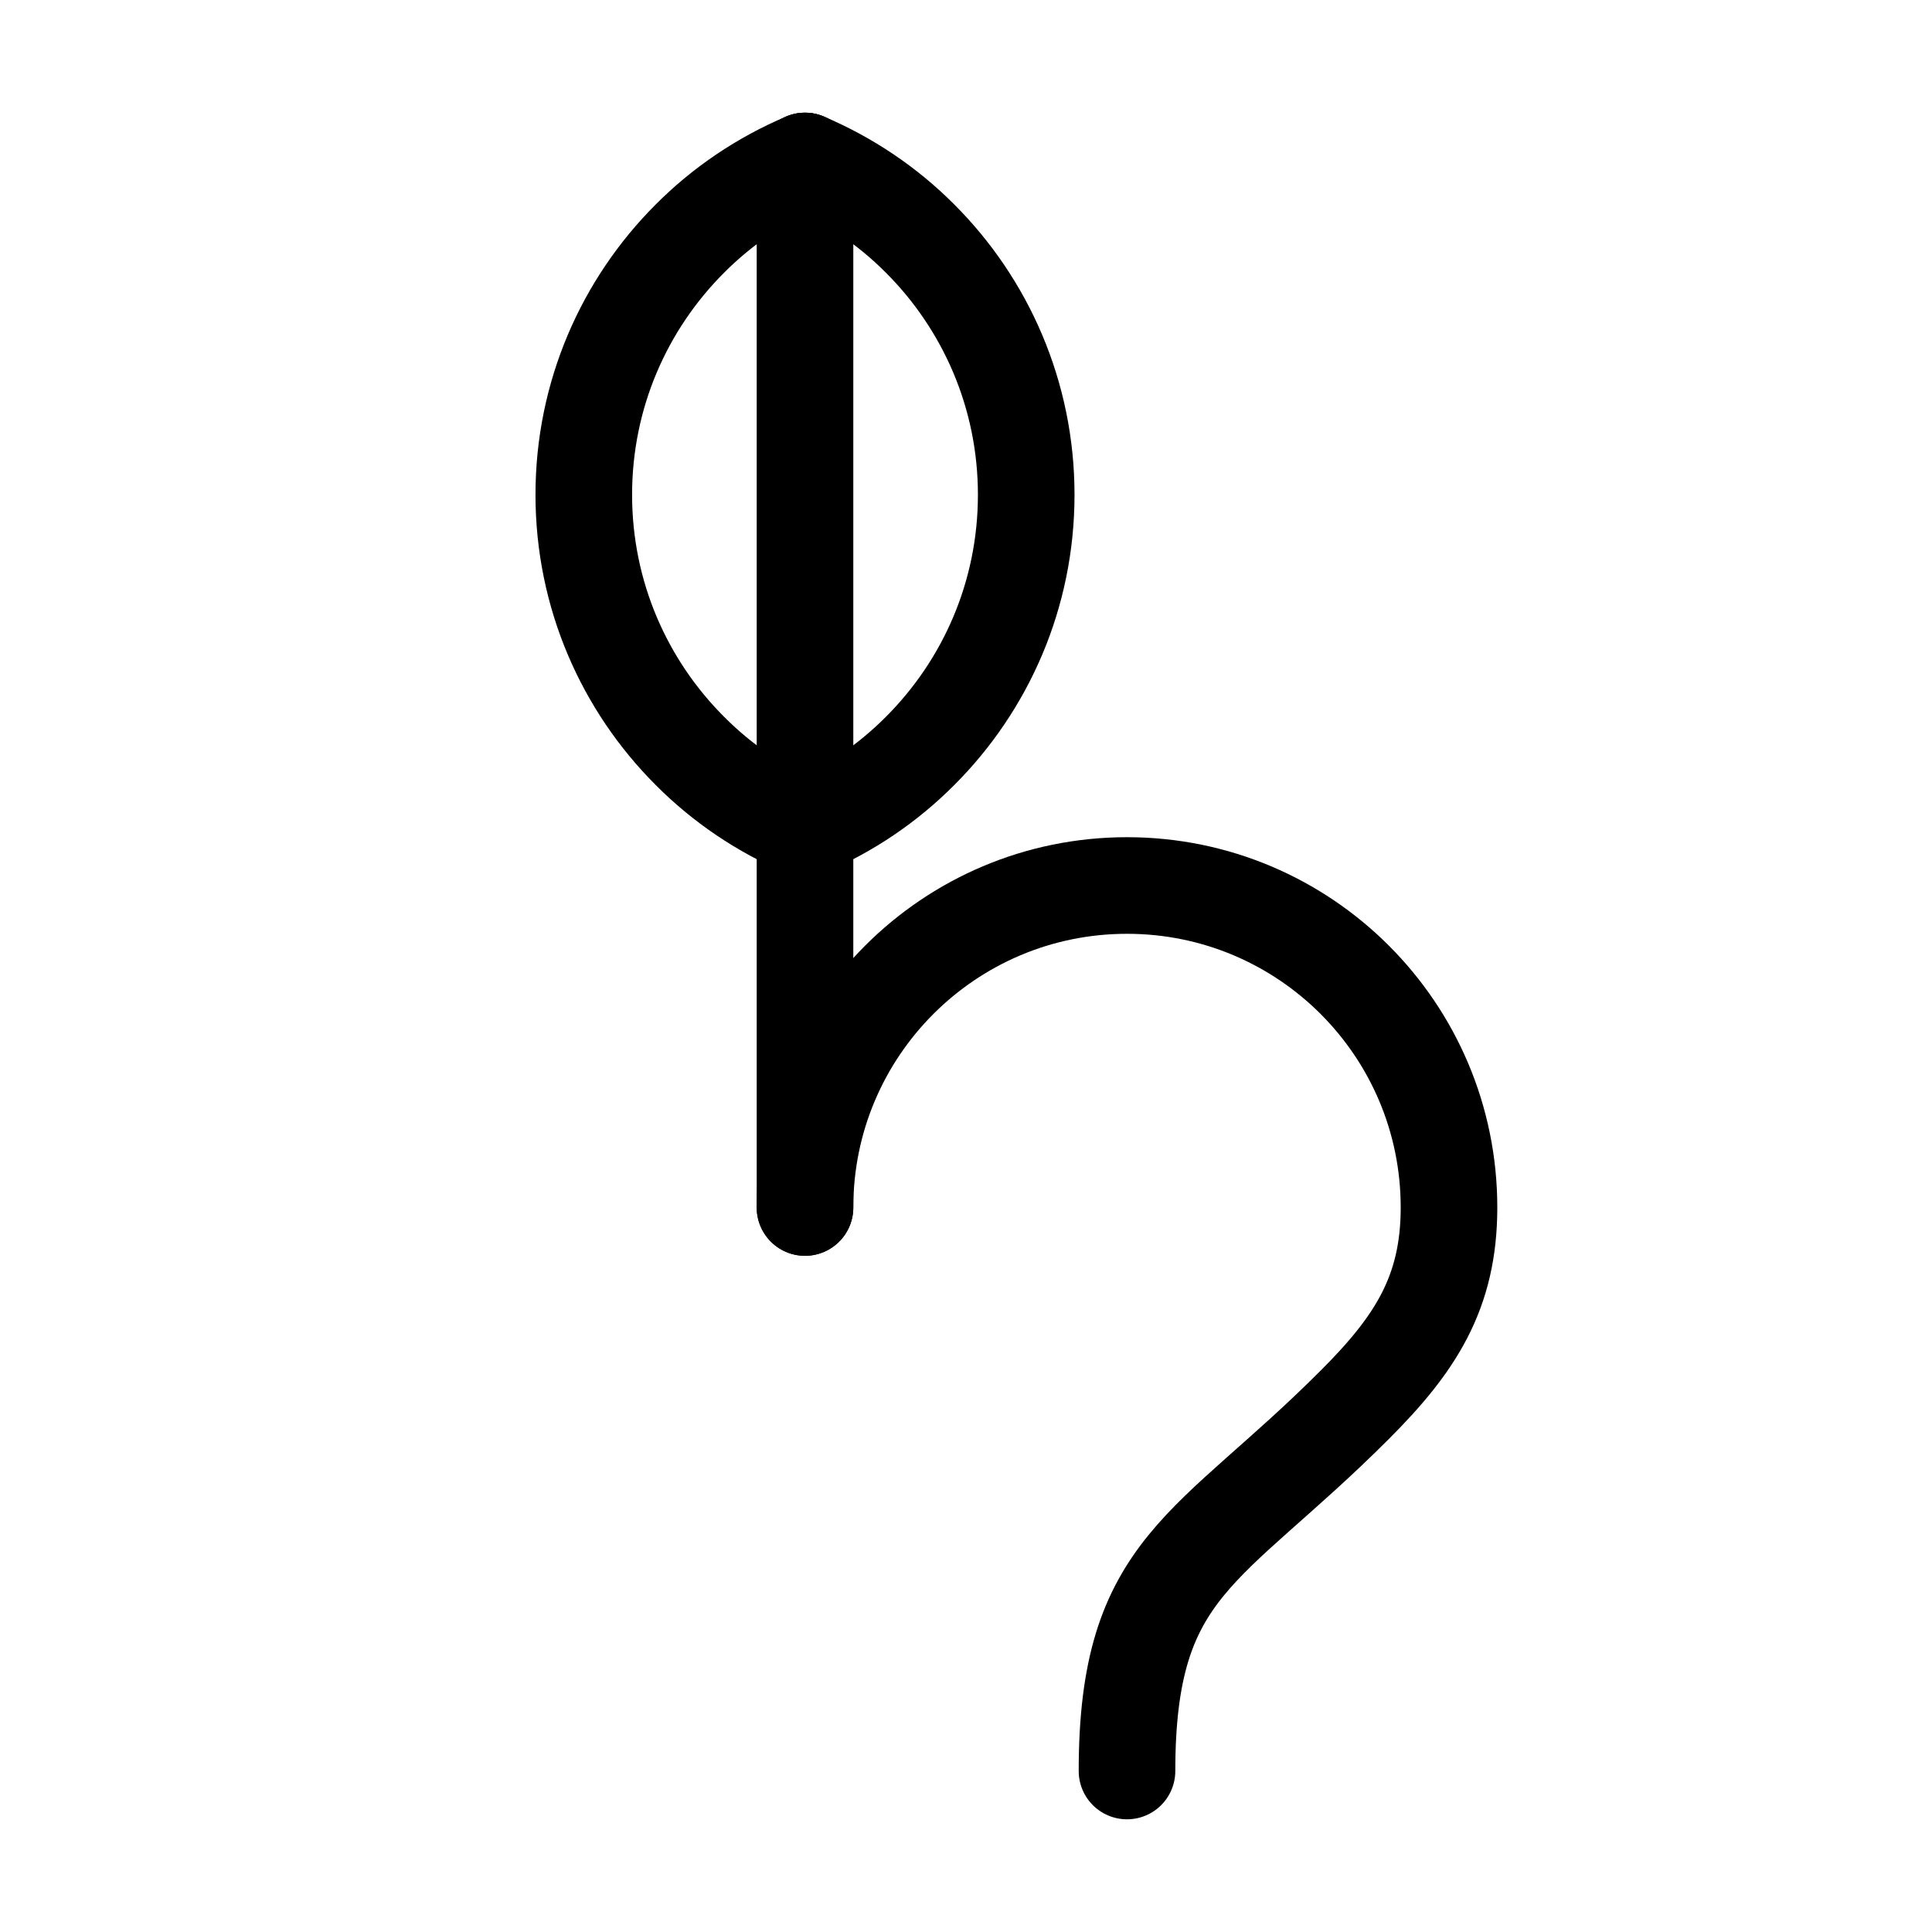 <?xml version="1.0" encoding="UTF-8" standalone="no"?>
<svg
   xmlns:dc="http://purl.org/dc/elements/1.1/"
   xmlns:cc="http://creativecommons.org/ns#"
   xmlns:rdf="http://www.w3.org/1999/02/22-rdf-syntax-ns#"
   xmlns:svg="http://www.w3.org/2000/svg"
   xmlns="http://www.w3.org/2000/svg"
   xmlns:sodipodi="http://sodipodi.sourceforge.net/DTD/sodipodi-0.dtd"
   xmlns:inkscape="http://www.inkscape.org/namespaces/inkscape"
   width="12pt"
   height="12pt"
   viewBox="0 0 12 12"
   version="1.1"
   id="svg9"
   sodipodi:docname="Titan_moon_symbol_(fixed_width).svg"
   inkscape:version="0.92.5 (2060ec1f9f, 2020-04-08)">
  <defs
     id="defs13" />
  <sodipodi:namedview
     pagecolor="#ffffff"
     bordercolor="#666666"
     borderopacity="1"
     objecttolerance="10"
     gridtolerance="10"
     guidetolerance="10"
     inkscape:pageopacity="0"
     inkscape:pageshadow="2"
     inkscape:window-width="1920"
     inkscape:window-height="1015"
     id="namedview11"
     showgrid="false"
     inkscape:zoom="29.5"
     inkscape:cx="1.0810112"
     inkscape:cy="10.876367"
     inkscape:window-x="0"
     inkscape:window-y="0"
     inkscape:window-maximized="1"
     inkscape:current-layer="svg9" />
  <path
     inkscape:connector-curvature="0"
     id="path4"
     d="M 5,1 V 7.5"
     style="fill:none;stroke:#000000;stroke-width:0.6;stroke-linecap:round;stroke-linejoin:miter;stroke-miterlimit:10;stroke-dasharray:none;stroke-opacity:1"
     sodipodi:nodetypes="cc" />
  <path
     inkscape:connector-curvature="0"
     id="path6"
     d="m 5,7.5 c 0,-1.105 0.895,-2 2,-2 1.105,0 2,0.895 2,2 C 9,8.031 8.789,8.351 8.414,8.726 7.508,9.633 7,9.719 7,11"
     style="fill:none;stroke:#000000;stroke-width:0.6;stroke-linecap:round;stroke-linejoin:miter;stroke-miterlimit:10;stroke-dasharray:none;stroke-opacity:1"
     sodipodi:nodetypes="csssc" />
  <path
     inkscape:connector-curvature="0"
     id="path2"
     d="M 5,1 C 4.731,1.114 4.488,1.278 4.285,1.482 3.878,1.889 3.626,2.451 3.626,3.073 c 0,0.622 0.252,1.184 0.659,1.591 C 4.488,4.868 4.731,5.033 5,5.146"
     style="fill:none;stroke:#000000;stroke-width:0.6;stroke-linecap:round;stroke-linejoin:round;stroke-miterlimit:10;stroke-dasharray:none;stroke-opacity:1"
     sodipodi:nodetypes="csssc" />
  <path
     inkscape:connector-curvature="0"
     id="path2-3"
     d="m 5,1 c 0.269,0.114 0.512,0.278 0.715,0.482 0.407,0.407 0.659,0.97 0.659,1.591 0,0.622 -0.252,1.184 -0.659,1.591 C 5.512,4.868 5.269,5.033 5,5.146"
     style="fill:none;stroke:#000000;stroke-width:0.6;stroke-linecap:round;stroke-linejoin:round;stroke-miterlimit:10;stroke-dasharray:none;stroke-opacity:1"
     sodipodi:nodetypes="csssc" />
</svg>
